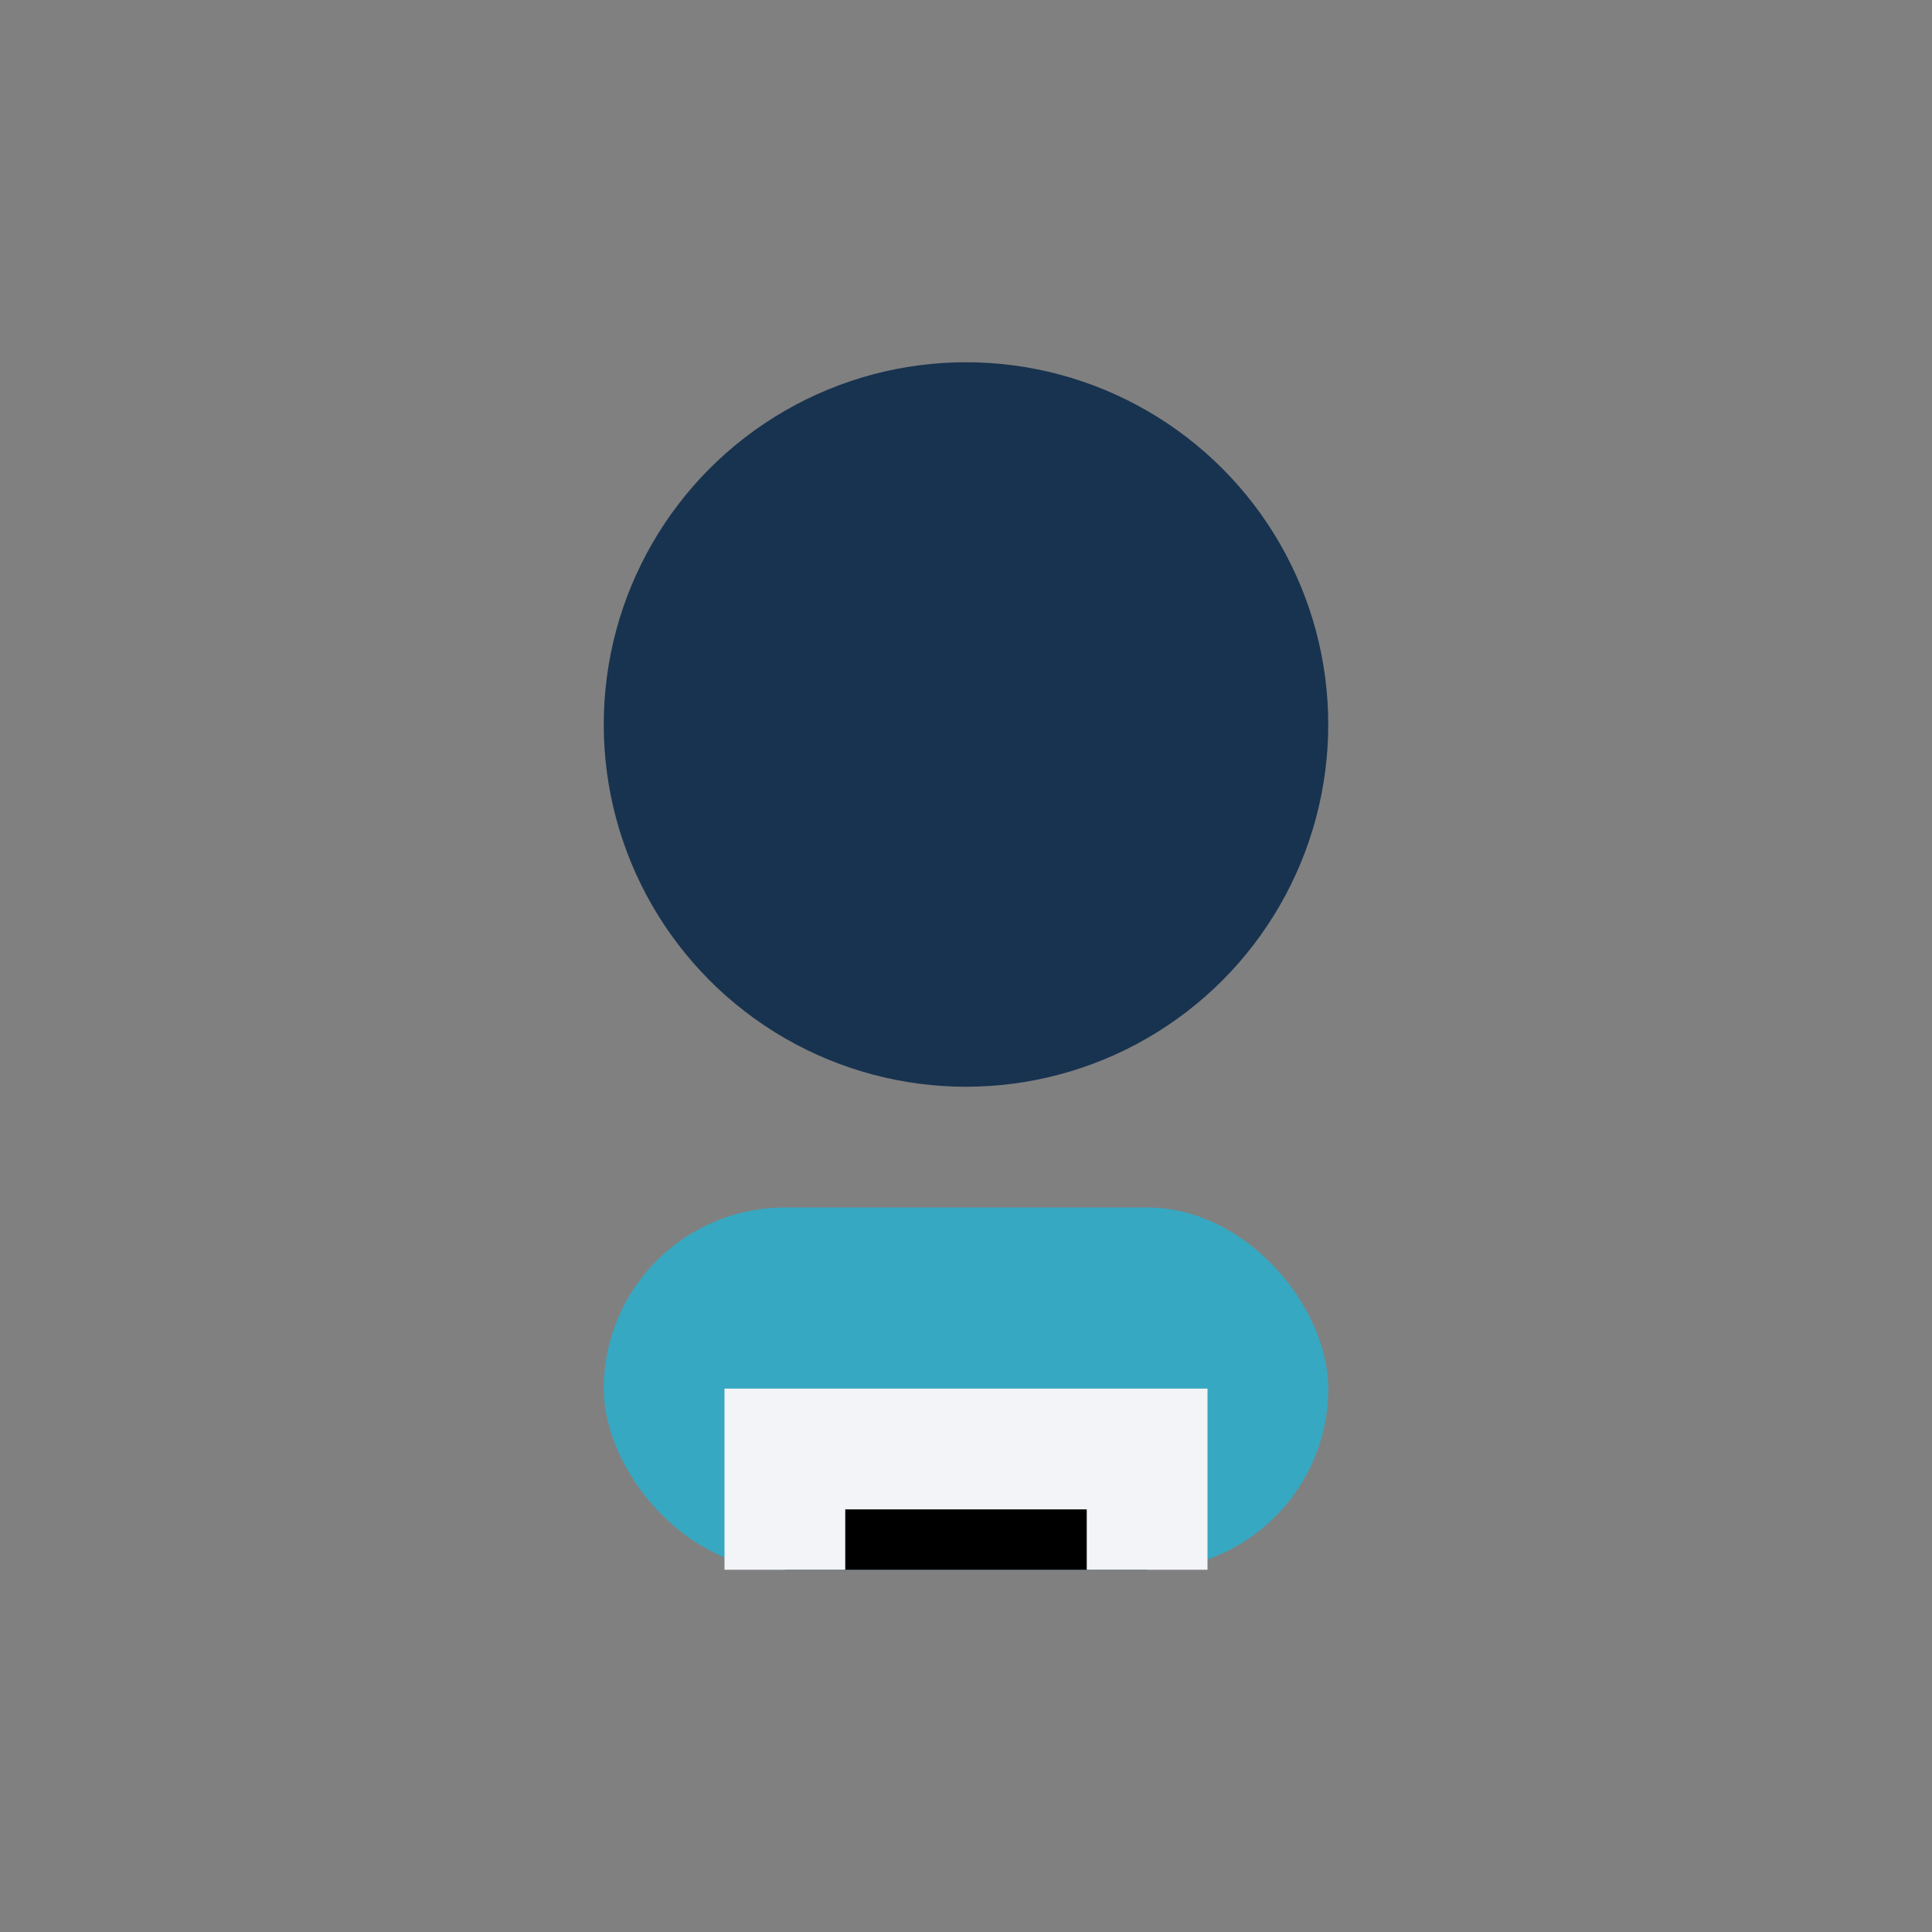<?xml version="1.0" encoding="UTF-8"?>
<svg xmlns="http://www.w3.org/2000/svg" width="32" height="32" viewBox="0 0 32 32"><rect x="0" y="0" width="32" height="32" fill="#808080" stroke="none"/><circle cx="16" cy="12" r="6" fill="#18334F"/><rect x="10" y="20" width="12" height="6" rx="3" fill="#37A8C1"/><path d="M13 26v-2h6v2" stroke="#F2F4F8" stroke-width="2"/></svg>